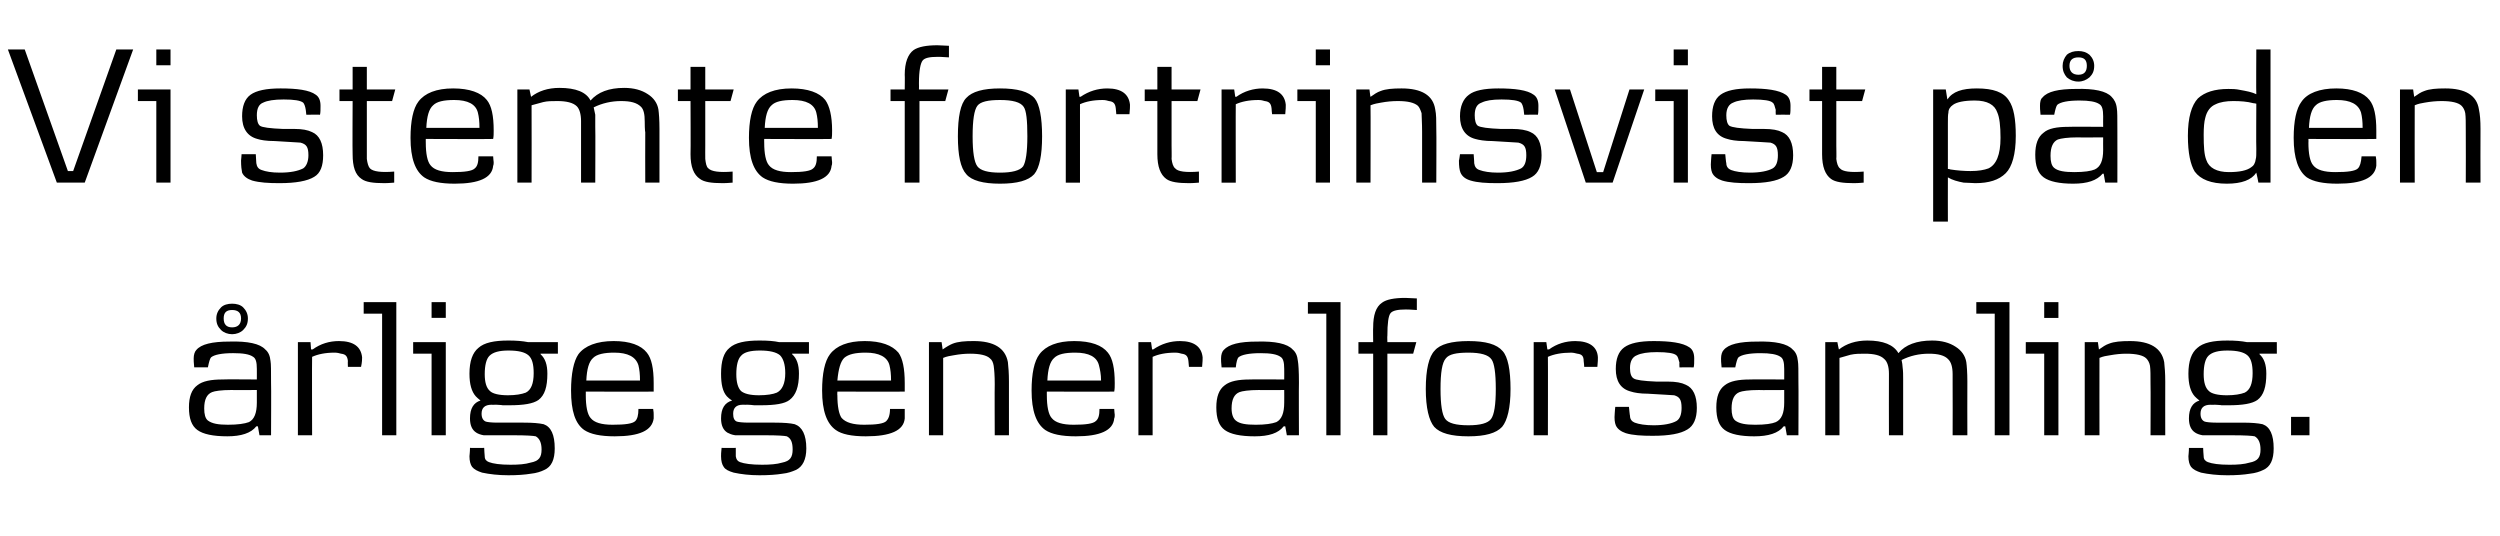 <svg height="101.8" viewBox="0 0 475 101.8" width="475" xmlns="http://www.w3.org/2000/svg"><path d="m51.5 82.7h-2.2l-.3-1.7s-.3.02-.3 0c-1 1.3-2.9 1.9-5.5 1.9-2.7 0-4.6-.4-5.7-1.2s-1.6-2.2-1.6-4.3c0-2 .5-3.4 1.6-4.2 1-.8 2.6-1.1 4.8-1.1-.02-.05 6.5 0 6.5 0s.01-2.02 0-2c0-1.3-.2-2-.7-2.3-.7-.5-1.9-.7-3.8-.7-2.2 0-3.6.3-4.2.8-.2.2-.4.9-.6 1.9h-2.6c-.1-.9-.1-1.4-.1-1.7 0-.7.2-1.3.5-1.6.9-1.1 3-1.6 6.3-1.6 3.5-.1 5.8.4 6.8 1.5.6.5.9 1.2 1 2.2.1.5.1 1.9.1 4.1.05.04 0 10 0 10zm-2.7-8.6s-4.77.04-4.8 0c-2 0-3.2.2-3.7.4-1 .4-1.5 1.4-1.5 3.1 0 1.1.2 1.9.7 2.3.8.6 2 .8 3.8.8 1.9 0 3.2-.2 4-.5 1-.5 1.5-1.7 1.5-3.7.01 0 0-2.4 0-2.4zm-2.6-11.4c-.5.5-1.3.8-2.1.8s-1.6-.3-2.1-.8c-.6-.6-.9-1.2-.9-2.2 0-.8.3-1.5.9-2.1.5-.5 1.3-.7 2.1-.7s1.6.2 2.1.7c.6.6.9 1.3.9 2.1 0 1-.3 1.6-.9 2.2zm-2.1-3.8c-1.1 0-1.6.5-1.6 1.6s.5 1.7 1.6 1.7 1.7-.6 1.7-1.7-.6-1.6-1.7-1.6zm24.5 10.8h-2.5s-.04-1.1 0-1.1c-.1-1-.5-1.3-1.3-1.4-.3-.1-.8-.2-1.2-.2-1.8 0-3.2.3-4.3.8-.04-.04 0 14.9 0 14.9h-2.7v-17.7h2.4l.1 1.4s.31-.05.3 0c1.5-1.1 3.2-1.6 5-1.6 2.8 0 4.2 1.1 4.4 3.1 0 .3 0 .9-.2 1.8zm6.7 13h-2.7v-23.1h-3.5v-2.2h6.2zm9.4-22.3h-2.7v-3h2.7zm0 22.3h-2.7v-15.5h-3.5v-2.2h6.2zm21.3-15.5h-3.3s.05.14 0 .1c.9.8 1.3 2 1.3 3.7 0 2.5-.5 4.1-1.7 5-1 .7-2.8 1-5.5 1-.1 0-.5 0-1.3 0 .03-.04-1.2-.1-1.2-.1s-.94.02-.9 0c-1.3 0-1.9.6-1.9 1.7 0 .8.3 1.3.8 1.5.3.1 1.1.2 2.2.2h2.5 2.5c1.7 0 2.9.1 3.8.3 1.4.5 2.1 2 2.1 4.6 0 2.1-.6 3.5-2 4.1-.6.3-1.5.6-2.5.7-1.2.2-2.6.3-4.3.3-1.9 0-3.6-.2-5-.5-.9-.3-1.5-.6-1.9-1.1-.3-.4-.5-1.1-.5-2 0-.2.1-.8.1-1.6.03.03 2.7 0 2.7 0s.07 1.58.1 1.6c0 .6.3.9.8 1.1.8.3 2.1.5 4.1.5 1.6 0 2.8-.1 3.8-.4 1.6-.3 2.1-1 2.1-2.5 0-1.3-.4-2.1-1.1-2.5-.4-.1-1.8-.2-4.2-.2.02-.01-2.4 0-2.4 0s-1.76-.01-1.8 0c-.8 0-1.3 0-1.5 0-.6-.1-1.1-.3-1.4-.5-.8-.5-1.2-1.4-1.2-2.7 0-1.9.7-3 2-3.4-.4-.3-.7-.6-.9-.8-.8-.9-1.2-2.3-1.2-4.3 0-2.4.6-4 1.7-4.9 1.1-1 3-1.4 5.7-1.4 1.5 0 2.7.1 3.7.3-.02.02 5.7 0 5.7 0zm-5.6.3c-.7-.6-1.9-.9-3.8-.9-1.7 0-2.9.3-3.6 1-.6.6-.9 1.8-.9 3.5 0 1.5.3 2.6 1 3.2.5.5 1.7.8 3.4.8 1.5 0 2.6-.2 3.4-.5 1-.5 1.5-1.7 1.5-3.7 0-1.7-.3-2.8-1-3.4zm23.8 6.9c-.04.05-12.9 0-12.9 0s.01.73 0 .7c0 2.1.3 3.6.9 4.3.7.9 2.1 1.3 4.2 1.3 2.4 0 3.8-.2 4.3-.7.4-.4.6-1.1.6-2.3h2.8c.1.5.1.9.1 1.1v.7c-.3 2.3-2.7 3.4-7.4 3.4-2.7 0-4.6-.4-5.8-1.2-1.7-1.2-2.5-3.6-2.5-7.5 0-3.2.5-5.6 1.4-6.9 1.2-1.6 3.5-2.5 6.7-2.5 3.1 0 5.2.8 6.3 2.2.9 1.1 1.3 3 1.3 5.8zm-2.6-2.1c0-1.2-.1-2.1-.3-2.9-.5-1.6-2-2.4-4.6-2.4-1.9 0-3.3.3-4 1-.8.7-1.2 2.1-1.3 4.3zm32.1-5.1h-3.2s-.01.14 0 .1c.9.8 1.3 2 1.3 3.7 0 2.5-.6 4.1-1.8 5-.9.7-2.7 1-5.4 1-.1 0-.5 0-1.3 0-.03-.04-1.2-.1-1.2-.1s-.99.02-1 0c-1.2 0-1.8.6-1.8 1.7 0 .8.2 1.3.7 1.5.3.1 1.1.2 2.3.2h2.5 2.4c1.7 0 3 .1 3.8.3 1.4.5 2.2 2 2.2 4.6 0 2.1-.7 3.5-2 4.1-.7.3-1.5.6-2.5.7-1.2.2-2.7.3-4.4.3-1.9 0-3.5-.2-4.9-.5-1-.3-1.6-.6-1.9-1.1-.3-.4-.5-1.1-.5-2 0-.2 0-.8.1-1.6-.02.03 2.7 0 2.7 0s.01 1.58 0 1.6c.1.6.3.9.8 1.1.8.3 2.2.5 4.2.5 1.5 0 2.8-.1 3.8-.4 1.5-.3 2-1 2-2.5 0-1.3-.3-2.1-1.1-2.5-.4-.1-1.7-.2-4.1-.2-.04-.01-2.4 0-2.4 0s-1.82-.01-1.8 0c-.9 0-1.4 0-1.5 0-.7-.1-1.1-.3-1.5-.5-.8-.5-1.2-1.4-1.2-2.7 0-1.9.7-3 2.1-3.4-.5-.3-.8-.6-1-.8-.8-.9-1.1-2.3-1.1-4.3 0-2.4.5-4 1.6-4.9 1.1-1 3-1.4 5.7-1.4 1.6 0 2.8.1 3.7.3.02.02 5.7 0 5.7 0zm-5.5.3c-.7-.6-2-.9-3.8-.9s-3 .3-3.6 1c-.6.6-.9 1.8-.9 3.5 0 1.5.3 2.6.9 3.2.6.5 1.7.8 3.4.8 1.5 0 2.7-.2 3.4-.5 1-.5 1.6-1.7 1.6-3.7 0-1.7-.4-2.8-1-3.4zm23.7 6.9c0 .05-12.8 0-12.8 0s-.04.73 0 .7c0 2.1.3 3.6.8 4.3.8.9 2.2 1.3 4.3 1.3 2.3 0 3.7-.2 4.2-.7.4-.4.7-1.1.7-2.3h2.8v1.1.7c-.2 2.3-2.7 3.4-7.4 3.4-2.7 0-4.6-.4-5.7-1.2-1.7-1.2-2.6-3.6-2.6-7.5 0-3.2.5-5.6 1.5-6.9 1.2-1.6 3.4-2.5 6.6-2.5 3.1 0 5.2.8 6.4 2.2.8 1.1 1.2 3 1.2 5.8zm-2.6-2.1c0-1.2-.1-2.1-.3-2.9-.4-1.6-2-2.4-4.5-2.4-2 0-3.3.3-4.1 1-.7.7-1.1 2.1-1.3 4.3zm22.4 10.4h-2.7s-.04-9.66 0-9.7c0-1.7-.1-2.8-.2-3.5-.1-.6-.3-1.1-.7-1.4-.6-.6-1.9-.9-3.8-.9-1 0-2 .1-3.1.3-.6.1-1.3.2-2 .5 0-.01 0 14.7 0 14.7h-2.7v-17.7h2.4s.22 1.43.2 1.4c.7-.5 1.4-.9 1.9-1.1 1-.4 2.3-.5 4-.5 3.8 0 6 1.3 6.5 4 .1.9.2 2.1.2 3.7zm20-8.3c.04.05-12.8 0-12.8 0s-.01.73 0 .7c0 2.1.3 3.6.9 4.3.7.9 2.1 1.3 4.2 1.3 2.3 0 3.7-.2 4.2-.7.5-.4.7-1.1.7-2.3h2.8c0 .5.1.9.1 1.1s0 .5-.1.7c-.2 2.3-2.7 3.4-7.3 3.4-2.7 0-4.6-.4-5.8-1.2-1.7-1.2-2.6-3.6-2.6-7.5 0-3.2.5-5.6 1.5-6.9 1.2-1.6 3.4-2.5 6.6-2.5s5.3.8 6.4 2.2c.9 1.1 1.3 3 1.3 5.8 0 .6 0 1.1-.1 1.6zm-2.5-2.1c0-1.2-.2-2.1-.4-2.9-.4-1.6-1.9-2.4-4.5-2.4-2 0-3.3.3-4 1-.8.7-1.2 2.1-1.3 4.3zm19.2-2.6c-.02 0-2.5 0-2.5 0s-.11-1.1-.1-1.1c-.1-1-.5-1.3-1.3-1.4-.3-.1-.7-.2-1.2-.2-1.8 0-3.2.3-4.3.8-.01-.04 0 14.9 0 14.9h-2.7v-17.7h2.4l.2 1.4s.24-.05.2 0c1.6-1.1 3.3-1.6 5.1-1.6 2.7 0 4.1 1.1 4.3 3.1 0 .3 0 .9-.1 1.8zm18.4 13h-2.3l-.3-1.7s-.29.02-.3 0c-1 1.3-2.8 1.9-5.5 1.9s-4.6-.4-5.7-1.2-1.6-2.2-1.6-4.3c0-2 .5-3.4 1.6-4.2 1-.8 2.6-1.1 4.8-1.1-.01-.05 6.5 0 6.5 0s.02-2.02 0-2c0-1.3-.2-2-.7-2.3-.7-.5-1.9-.7-3.8-.7-2.2 0-3.6.3-4.2.8-.2.2-.4.9-.5 1.9h-2.7c-.1-.9-.1-1.4-.1-1.7 0-.7.2-1.3.5-1.6 1-1.1 3-1.6 6.3-1.6 3.5-.1 5.8.4 6.8 1.5.6.5.9 1.2 1 2.2.1.5.2 1.9.2 4.1-.04.04 0 10 0 10zm-2.8-8.6s-4.76.04-4.8 0c-1.9 0-3.2.2-3.7.4-1 .4-1.5 1.4-1.5 3.1 0 1.1.3 1.9.8 2.3.7.6 1.9.8 3.8.8 1.8 0 3.1-.2 3.9-.5 1-.5 1.5-1.7 1.5-3.7.02 0 0-2.4 0-2.4zm10.7 8.6h-2.7v-23.1h-3.5v-2.2h6.2zm14.5-23.8c-1.2-.1-2-.1-2.1-.1-1.5 0-2.5.2-2.9.7s-.6 1.9-.6 4.3c-.04.01 0 1.2 0 1.2h5.5l-.6 2.2h-4.9v15.5h-2.7v-15.5h-2.8v-2.2h2.8s-.04-2.75 0-2.8c0-2.3.5-3.9 1.7-4.7.8-.6 2.3-.9 4.4-.9.8 0 1.5.1 2.2.1zm16.2 22.2c-1.1 1.2-3.2 1.8-6.4 1.8-3.3 0-5.4-.6-6.5-1.8-1-1.2-1.6-3.6-1.6-7.2 0-3.7.6-6.2 1.7-7.3 1-1.2 3.2-1.8 6.4-1.8 3.3 0 5.4.6 6.5 1.9 1 1.1 1.5 3.6 1.5 7.2s-.6 6-1.6 7.2zm-2-12.8c-.6-.9-2.1-1.3-4.4-1.3s-3.7.3-4.3 1.1c-.7.8-1 2.7-1 5.8 0 3 .3 4.9.9 5.7s2 1.2 4.4 1.2c2.3 0 3.7-.4 4.3-1.2s.9-2.7.9-5.7c0-3.1-.3-4.9-.8-5.6zm20.1 1.4h-2.5s-.07-1.1-.1-1.1c0-1-.4-1.3-1.2-1.4-.4-.1-.8-.2-1.2-.2-1.8 0-3.3.3-4.4.8.03-.04 0 14.9 0 14.9h-2.7v-17.7h2.4l.2 1.4s.28-.05.3 0c1.5-1.1 3.2-1.6 5-1.6 2.7 0 4.2 1.1 4.3 3.1 0 .3 0 .9-.1 1.8zm17.1 11.9c-1.3.8-3.4 1.2-6.6 1.2-2.1 0-3.8-.1-5.1-.5-.9-.3-1.6-.8-1.9-1.5-.2-.5-.3-1.2-.2-2.3-.02.01.1-1.2.1-1.2h2.6s.17 1.75.2 1.7c0 .7.4 1.1.9 1.3.8.3 2 .5 3.6.5 1.9 0 3.4-.3 4.3-.8.7-.4 1-1.3 1-2.5 0-1.6-.4-2.1-1.4-2.4-.5 0-1.1-.1-1.6-.1 0 0-3.4-.2-3.4-.2-1.5 0-2.6-.2-3.2-.4-2-.5-2.9-2-2.9-4.3 0-1.9.5-3.3 1.6-4.1s2.9-1.2 5.6-1.2c3.1 0 5.5.3 6.8 1.2.6.4.9 1.1.9 2.1 0 .7 0 1.3-.1 1.7-.01-.03-2.7 0-2.7 0s-.05-.9 0-.9c-.2-.7-.3-1.2-.6-1.4-.4-.4-1.7-.6-3.7-.6-1.7 0-3 .2-3.8.6-.8.3-1.3 1.1-1.3 2.4 0 1 .2 1.7.7 2 .4.3 1.9.5 4.3.6h2.2c1.5 0 2.6.2 3.4.6 1.4.6 2.1 2.1 2.1 4.4 0 2-.6 3.4-1.8 4.1zm21.1 1.1h-2.2l-.3-1.7s-.31.02-.3 0c-1 1.3-2.9 1.9-5.6 1.9-2.6 0-4.5-.4-5.6-1.2s-1.6-2.2-1.6-4.3c0-2 .5-3.4 1.6-4.2 1-.8 2.6-1.1 4.8-1.1-.03-.05 6.5 0 6.5 0s.01-2.02 0-2c0-1.3-.2-2-.7-2.3-.7-.5-2-.7-3.8-.7-2.2 0-3.6.3-4.2.8-.2.2-.4.9-.6 1.9h-2.6c-.1-.9-.1-1.4-.1-1.7 0-.7.2-1.3.5-1.6.9-1.1 3-1.6 6.3-1.6 3.5-.1 5.8.4 6.8 1.5.6.5.9 1.2 1 2.2.1.5.1 1.9.1 4.1.04.04 0 10 0 10zm-2.7-8.6s-4.78.04-4.8 0c-2 0-3.2.2-3.7.4-1 .4-1.5 1.4-1.5 3.1 0 1.1.2 1.9.7 2.3.8.6 2 .8 3.8.8 1.9 0 3.2-.2 3.9-.5 1.1-.5 1.6-1.7 1.6-3.7.01 0 0-2.4 0-2.4zm34.8 8.6h-2.8s.03-9.7 0-9.7c0 .3 0-.3 0-1.9 0-1.4-.3-2.3-.8-2.8-.7-.8-2-1.1-3.7-1.1-1.9 0-3.6.4-5.2 1.2.1.5.2 1 .2 1.4.1.7.1 1.4.1 2.3.01-.01 0 10.6 0 10.6h-2.7s-.03-11.67 0-11.7c0-1.3-.3-2.3-.9-2.8-.7-.7-1.9-1-3.7-1-.9 0-1.8 0-2.7.2-.4.1-1.1.3-2.1.6-.01.03 0 14.7 0 14.7h-2.7v-17.7h2.3s.27 1.43.3 1.4c1.4-1.1 3.2-1.7 5.4-1.7 3 0 5 .8 5.9 2.4 1.3-1.6 3.5-2.4 6.4-2.4 1.8 0 3.3.4 4.5 1.2 1.1.7 1.8 1.7 2 2.9.1.7.2 2 .2 3.7-.03.05 0 10.2 0 10.2zm8 0h-2.8v-23.1h-3.5v-2.2h6.3zm9.3-22.3h-2.7v-3h2.7zm0 22.3h-2.7v-15.5h-3.5v-2.2h6.2zm20.3 0h-2.8s.04-9.66 0-9.7c0-1.7 0-2.8-.1-3.5-.1-.6-.4-1.1-.7-1.4-.6-.6-1.9-.9-3.8-.9-1 0-2 .1-3.1.3-.7.1-1.3.2-2 .5-.02-.01 0 14.7 0 14.7h-2.8v-17.7h2.5s.2 1.43.2 1.4c.7-.5 1.3-.9 1.9-1.1 1-.4 2.3-.5 4-.5 3.8 0 6 1.3 6.5 4 .1.9.2 2.1.2 3.7-.02.05 0 10.2 0 10.2zm21.2-15.5h-3.3s.05.14 0 .1c.9.8 1.3 2 1.3 3.7 0 2.5-.5 4.1-1.7 5-1 .7-2.8 1-5.5 1-.1 0-.5 0-1.3 0 .03-.04-1.2-.1-1.2-.1s-.94.02-.9 0c-1.3 0-1.9.6-1.9 1.7 0 .8.3 1.3.8 1.5.3.1 1.1.2 2.2.2h2.5 2.5c1.7 0 2.9.1 3.8.3 1.4.5 2.1 2 2.1 4.6 0 2.1-.6 3.5-2 4.1-.6.3-1.5.6-2.5.7-1.2.2-2.6.3-4.3.3-1.9 0-3.6-.2-5-.5-.9-.3-1.5-.6-1.9-1.1-.3-.4-.5-1.1-.5-2 0-.2.1-.8.1-1.6.03.03 2.7 0 2.7 0s.07 1.58.1 1.6c0 .6.3.9.8 1.1.8.3 2.1.5 4.1.5 1.6 0 2.8-.1 3.8-.4 1.6-.3 2.1-1 2.1-2.5 0-1.3-.4-2.1-1.1-2.5-.4-.1-1.8-.2-4.2-.2.02-.01-2.4 0-2.4 0s-1.76-.01-1.8 0c-.8 0-1.3 0-1.5 0-.6-.1-1.1-.3-1.4-.5-.8-.5-1.2-1.4-1.2-2.7 0-1.9.7-3 2-3.4-.4-.3-.7-.6-.9-.8-.8-.9-1.2-2.3-1.2-4.3 0-2.4.6-4 1.7-4.9 1.1-1 3-1.4 5.7-1.4 1.5 0 2.7.1 3.7.3-.02.02 5.7 0 5.7 0zm-5.6.3c-.7-.6-1.9-.9-3.8-.9-1.7 0-2.9.3-3.6 1-.6.6-.9 1.8-.9 3.5 0 1.5.3 2.6 1 3.2.5.5 1.7.8 3.4.8 1.5 0 2.6-.2 3.4-.5 1-.5 1.5-1.7 1.5-3.7 0-1.7-.3-2.8-1-3.4zm11.8 15.2h-3.5v-3.5h3.5z"/><path d="m25.3 9.4-9.2 25.3h-5.3l-9.3-25.3h3.2l8.2 23.1h1l8.2-23.1zm7.1 3h-2.7v-3h2.7zm0 22.3h-2.7v-15.5h-3.5v-2.2h6.2zm27.3-1.1c-1.3.8-3.5 1.2-6.6 1.2-2.1 0-3.8-.1-5.2-.5-.9-.3-1.6-.8-1.9-1.5-.1-.5-.2-1.2-.2-2.3.02.01.1-1.2.1-1.2h2.7s.1 1.75.1 1.7c.1.7.4 1.1 1 1.3.8.3 1.9.5 3.5.5 2 0 3.4-.3 4.4-.8.6-.4 1-1.3 1-2.5 0-1.6-.4-2.1-1.5-2.4-.5 0-1-.1-1.6-.1 0 0-3.3-.2-3.3-.2-1.6 0-2.7-.2-3.3-.4-1.9-.5-2.9-2-2.9-4.3 0-1.9.5-3.3 1.6-4.1s3-1.2 5.7-1.2c3.1 0 5.5.3 6.7 1.2.6.4.9 1.1.9 2.1 0 .7 0 1.3-.1 1.7.03-.03-2.6 0-2.6 0s-.11-.9-.1-.9c-.1-.7-.3-1.2-.5-1.4-.5-.4-1.7-.6-3.7-.6-1.8 0-3.1.2-3.9.6-.8.3-1.2 1.1-1.2 2.4 0 1 .2 1.7.6 2s1.9.5 4.4.6h2.2c1.4 0 2.5.2 3.3.6 1.4.6 2.1 2.1 2.1 4.4 0 2-.5 3.4-1.7 4.1zm15.4-16.6-.6 2.2h-4.8v8.5s-.01 2.47 0 2.5c.1.8.3 1.5.6 1.8.6.6 2.1.8 4.6.6v2.1c-.3 0-.9.1-1.9.1-2.1 0-3.5-.2-4.3-.8-1.2-.8-1.7-2.3-1.7-4.7-.05 0 0-10.1 0-10.1h-2.5v-2.2h2.5v-4.3h2.7v4.3zm18.6 9.4c.03.05-12.8 0-12.8 0s-.01.73 0 .7c0 2.1.3 3.6.9 4.3.7.9 2.1 1.3 4.2 1.3 2.3 0 3.7-.2 4.2-.7.5-.4.7-1.1.7-2.3h2.8c0 .5.1.9.1 1.1s0 .5-.1.7c-.2 2.3-2.7 3.4-7.3 3.4-2.7 0-4.6-.4-5.8-1.2-1.7-1.2-2.6-3.6-2.6-7.5 0-3.2.5-5.6 1.5-6.9 1.2-1.6 3.4-2.5 6.6-2.5 3.1 0 5.3.8 6.4 2.2.9 1.1 1.3 3 1.3 5.8 0 .6 0 1.1-.1 1.6zm-2.6-2.1c0-1.2-.1-2.1-.3-2.9-.4-1.6-1.9-2.4-4.5-2.4-2 0-3.3.3-4 1-.8.7-1.2 2.1-1.3 4.3zm34.2 10.4h-2.7s-.03-9.7 0-9.7c0 .3-.1-.3-.1-1.9 0-1.4-.2-2.3-.7-2.8-.8-.8-2-1.1-3.8-1.1s-3.6.4-5.2 1.2c.1.5.2 1 .3 1.4v2.3c.05-.01 0 10.6 0 10.6h-2.7s.01-11.67 0-11.7c0-1.3-.3-2.3-.8-2.8-.7-.7-2-1-3.7-1-1 0-1.9 0-2.7.2-.4.1-1.1.3-2.2.6.03.03 0 14.7 0 14.7h-2.7v-17.7h2.3s.31 1.43.3 1.4c1.4-1.1 3.2-1.7 5.4-1.7 3.1 0 5.1.8 5.9 2.4 1.4-1.6 3.5-2.4 6.4-2.4 1.8 0 3.3.4 4.5 1.2 1.1.7 1.8 1.7 2 2.9.1.7.2 2 .2 3.7.01.05 0 10.2 0 10.2zm14.1-17.7-.6 2.2h-4.8v8.5s-.02 2.47 0 2.5c.1.8.2 1.5.6 1.8.6.6 2.1.8 4.6.6v2.1c-.3 0-.9.1-1.9.1-2.1 0-3.5-.2-4.3-.8-1.2-.8-1.8-2.3-1.8-4.7.05 0 0-10.1 0-10.1h-2.4v-2.2h2.4v-4.3h2.8v4.3zm18.6 9.4c.03.05-12.8 0-12.8 0s-.02.73 0 .7c0 2.1.3 3.6.9 4.3.7.9 2.1 1.3 4.2 1.3 2.3 0 3.7-.2 4.2-.7.5-.4.7-1.1.7-2.3h2.8c0 .5.1.9.1 1.1s0 .5-.1.7c-.2 2.3-2.7 3.4-7.3 3.4-2.7 0-4.6-.4-5.8-1.2-1.7-1.2-2.6-3.6-2.6-7.5 0-3.2.5-5.6 1.5-6.9 1.2-1.6 3.4-2.5 6.6-2.5 3.1 0 5.3.8 6.4 2.2.8 1.1 1.3 3 1.3 5.8 0 .6 0 1.1-.1 1.6zm-2.6-2.1c0-1.2-.1-2.1-.3-2.9-.4-1.6-1.9-2.4-4.5-2.4-2 0-3.3.3-4 1-.8.7-1.2 2.1-1.3 4.3zm24.9-13.4c-1.3-.1-2-.1-2.1-.1-1.6 0-2.5.2-2.9.7s-.7 1.9-.7 4.3c.03.01 0 1.2 0 1.2h5.6l-.6 2.2h-4.9v15.5h-2.8v-15.5h-2.7v-2.2h2.7s.04-2.75 0-2.8c0-2.3.6-3.9 1.7-4.7.9-.6 2.4-.9 4.5-.9.8 0 1.5.1 2.2.1zm16.2 22.2c-1.1 1.2-3.2 1.8-6.5 1.8-3.2 0-5.4-.6-6.4-1.8-1.1-1.2-1.6-3.6-1.6-7.2 0-3.7.5-6.2 1.6-7.3 1.1-1.2 3.2-1.8 6.4-1.8 3.3 0 5.5.6 6.6 1.9.9 1.1 1.4 3.6 1.4 7.2s-.5 6-1.5 7.2zm-2-12.8c-.6-.9-2.1-1.3-4.5-1.3-2.2 0-3.7.3-4.3 1.1s-.9 2.7-.9 5.8c0 3 .3 4.9.9 5.7s2 1.2 4.3 1.2 3.8-.4 4.4-1.2c.5-.8.8-2.7.8-5.7 0-3.1-.2-4.9-.7-5.6zm20.1 1.4c-.02 0-2.5 0-2.5 0s-.1-1.1-.1-1.1c-.1-1-.5-1.3-1.3-1.4-.3-.1-.7-.2-1.2-.2-1.8 0-3.2.3-4.3.8 0-.04 0 14.9 0 14.9h-2.7v-17.7h2.4l.2 1.4s.25-.05.2 0c1.6-1.1 3.3-1.6 5.1-1.6 2.7 0 4.1 1.1 4.3 3.1 0 .3 0 .9-.1 1.8zm13.5-4.7-.6 2.2h-4.9v8.5s.04 2.47 0 2.5c.1.8.3 1.5.7 1.8.5.6 2 .8 4.5.6v2.1c-.2 0-.9.1-1.9.1-2 0-3.5-.2-4.3-.8-1.1-.8-1.7-2.3-1.7-4.7.01 0 0-10.1 0-10.1h-2.4v-2.2h2.4v-4.3h2.7v4.3zm16.1 4.7c-.04 0-2.5 0-2.5 0s-.13-1.1-.1-1.1c-.1-1-.5-1.3-1.3-1.4-.3-.1-.7-.2-1.2-.2-1.8 0-3.2.3-4.3.8-.03-.04 0 14.9 0 14.9h-2.7v-17.7h2.4l.2 1.4s.22-.05.2 0c1.5-1.1 3.3-1.6 5-1.6 2.8 0 4.2 1.1 4.4 3.1 0 .3 0 .9-.1 1.8zm8.5-9.3h-2.7v-3h2.7zm0 22.3h-2.7v-15.5h-3.5v-2.2h6.2zm20.2 0h-2.7s.01-9.66 0-9.7c0-1.7-.1-2.8-.1-3.5-.2-.6-.4-1.1-.7-1.4-.7-.6-1.9-.9-3.8-.9-1.1 0-2.1.1-3.2.3-.6.1-1.2.2-2 .5.04-.01 0 14.7 0 14.7h-2.7v-17.7h2.5s.17 1.43.2 1.4c.7-.5 1.3-.9 1.9-1.1 1-.4 2.3-.5 4-.5 3.8 0 6 1.3 6.4 4 .2.9.2 2.1.2 3.7.05.05 0 10.2 0 10.2zm18.2-1.1c-1.3.8-3.5 1.2-6.6 1.2-2.1 0-3.8-.1-5.1-.5-1-.3-1.6-.8-1.9-1.5-.2-.5-.3-1.2-.3-2.3.04.01.2-1.2.2-1.2h2.6s.13 1.75.1 1.7c.1.7.4 1.1 1 1.3.8.3 2 .5 3.5.5 2 0 3.4-.3 4.4-.8.7-.4 1-1.3 1-2.5 0-1.6-.4-2.1-1.5-2.4-.5 0-1-.1-1.6-.1 0 0-3.3-.2-3.3-.2-1.5 0-2.6-.2-3.3-.4-1.9-.5-2.9-2-2.9-4.3 0-1.9.6-3.3 1.7-4.1 1-.8 2.9-1.2 5.6-1.2 3.1 0 5.5.3 6.7 1.2.6.4.9 1.1.9 2.1 0 .7 0 1.3-.1 1.7.05-.03-2.6 0-2.6 0s-.09-.9-.1-.9c-.1-.7-.3-1.2-.5-1.4-.5-.4-1.7-.6-3.7-.6-1.8 0-3 .2-3.8.6-.9.3-1.3 1.1-1.3 2.4 0 1 .2 1.7.6 2 .5.3 1.9.5 4.4.6h2.2c1.4 0 2.6.2 3.4.6 1.4.6 2.1 2.1 2.1 4.4 0 2-.6 3.4-1.8 4.1zm21.3-16.6-6 17.7h-5.1l-5.9-17.7h2.9l5.1 15.7h1.2l5-15.7zm8.3-4.6h-2.7v-3h2.7zm0 22.3h-2.7v-15.5h-3.5v-2.2h6.2zm18.2-1.1c-1.3.8-3.4 1.2-6.6 1.2-2.1 0-3.8-.1-5.1-.5-.9-.3-1.6-.8-1.9-1.5-.2-.5-.3-1.2-.2-2.3-.02.01.1-1.2.1-1.2h2.6s.16 1.75.2 1.7c0 .7.4 1.1.9 1.3.8.3 2 .5 3.6.5 1.9 0 3.4-.3 4.3-.8.7-.4 1-1.3 1-2.5 0-1.6-.4-2.1-1.4-2.4-.5 0-1.1-.1-1.6-.1 0 0-3.4-.2-3.4-.2-1.5 0-2.6-.2-3.2-.4-2-.5-2.9-2-2.9-4.3 0-1.9.5-3.3 1.6-4.1s2.9-1.2 5.6-1.2c3.1 0 5.5.3 6.8 1.2.6.4.9 1.1.9 2.1 0 .7 0 1.3-.1 1.7-.01-.03-2.7 0-2.7 0s-.05-.9 0-.9c-.2-.7-.3-1.2-.6-1.4-.4-.4-1.7-.6-3.7-.6-1.7 0-3 .2-3.8.6-.8.3-1.3 1.1-1.3 2.4 0 1 .2 1.7.6 2 .5.3 1.9.5 4.4.6h2.2c1.5 0 2.6.2 3.4.6 1.4.6 2.1 2.1 2.1 4.4 0 2-.6 3.4-1.8 4.1zm15.5-16.6-.6 2.2h-4.9v8.5s.05 2.47 0 2.5c.1.8.3 1.5.7 1.8.5.6 2 .8 4.5.6v2.1c-.2 0-.9.1-1.9.1-2 0-3.5-.2-4.3-.8-1.1-.8-1.7-2.3-1.7-4.7.01 0 0-10.1 0-10.1h-2.4v-2.2h2.4v-4.3h2.7v4.3zm26.7 15.9c-1.3 1.3-3.2 1.9-5.8 1.9-.6 0-1.4-.1-2.2-.1-1.1-.2-2.2-.5-3-1-.02.04 0 8.4 0 8.4h-2.8v-25.1h2.4s.3 1.89.3 1.9c1-1.5 2.8-2.1 5.6-2.1 3.1 0 5.1.7 6.1 2.3.9 1.3 1.3 3.5 1.3 6.7 0 3.5-.7 5.9-1.9 7.1zm-1.6-11.5c-.5-1.5-1.9-2.3-4.3-2.3-2 0-3.4.3-4.1.8-.6.4-.9.9-.9 1.5-.1.4-.1 1.1-.1 2.1v8.6c.1 0 .3 0 .5.1 1.3.2 2.6.3 3.8.3 1.5 0 2.6-.2 3.4-.5 1.5-.7 2.3-2.6 2.3-5.8 0-2.3-.2-3.9-.6-4.8zm22.8 13.3h-2.3l-.3-1.7s-.23.02-.2 0c-1.1 1.3-2.9 1.9-5.6 1.9-2.6 0-4.5-.4-5.6-1.2s-1.6-2.2-1.6-4.3c0-2 .5-3.4 1.6-4.2.9-.8 2.5-1.1 4.7-1.1.05-.05 6.6 0 6.6 0s-.02-2.02 0-2c0-1.3-.2-2-.7-2.3-.7-.5-2-.7-3.8-.7-2.2 0-3.6.3-4.2.8-.2.2-.4.9-.6 1.9h-2.6c-.1-.9-.1-1.4-.1-1.7 0-.7.1-1.3.5-1.6.9-1.1 3-1.6 6.3-1.6 3.5-.1 5.8.4 6.8 1.5.5.5.9 1.2 1 2.2.1.5.1 1.9.1 4.1.02.04 0 10 0 10zm-2.7-8.6s-4.81.04-4.8 0c-2 0-3.2.2-3.8.4-.9.4-1.4 1.4-1.4 3.1 0 1.1.2 1.9.7 2.3.7.6 2 .8 3.8.8 1.9 0 3.2-.2 3.9-.5 1.1-.5 1.6-1.7 1.6-3.7-.02 0 0-2.4 0-2.4zm-2.6-11.4c-.6.5-1.3.8-2.1.8-.9 0-1.6-.3-2.2-.8-.5-.6-.8-1.2-.8-2.2 0-.8.3-1.5.8-2.1.6-.5 1.3-.7 2.2-.7.8 0 1.5.2 2.1.7.6.6.9 1.3.9 2.1 0 1-.3 1.6-.9 2.2zm-2.1-3.8c-1.1 0-1.7.5-1.7 1.6s.6 1.7 1.7 1.7 1.6-.6 1.6-1.7-.5-1.6-1.6-1.6zm36.5 23.8h-2.3s-.37-1.91-.4-1.9c-.9 1.4-2.8 2.1-5.6 2.1-3 0-5-.8-6.1-2.3-.8-1.3-1.3-3.5-1.3-6.8 0-3.5.7-5.8 1.9-7.1 1.3-1.2 3.2-1.8 5.8-1.8.7 0 1.4 0 2.3.2 1.1.2 2.2.4 3 .8-.05.04 0-8.5 0-8.5h2.7zm-2.7-15s-.58-.13-.6-.1c-1.1-.3-2.4-.4-3.8-.4-1.3 0-2.5.2-3.3.6-1 .4-1.7 1.3-2 2.6-.2.7-.3 1.8-.3 3.2 0 2.3.1 3.8.5 4.8.5 1.5 2 2.3 4.3 2.3 2 0 3.4-.3 4.2-.9.5-.3.8-.8.9-1.6.1-.3.1-.9.1-1.9-.05-.03 0-8.6 0-8.6zm22.8 6.7c-.02.05-12.9 0-12.9 0s.03.73 0 .7c0 2.1.3 3.6.9 4.3.7.9 2.1 1.3 4.2 1.3 2.4 0 3.8-.2 4.3-.7.4-.4.6-1.1.7-2.3h2.7c.1.5.1.9.1 1.1v.7c-.3 2.3-2.7 3.4-7.4 3.4-2.7 0-4.6-.4-5.8-1.2-1.6-1.2-2.5-3.6-2.5-7.5 0-3.2.5-5.6 1.5-6.9 1.1-1.6 3.4-2.5 6.6-2.5 3.1 0 5.2.8 6.3 2.2.9 1.1 1.3 3 1.3 5.8zm-2.6-2.1c0-1.2-.1-2.1-.3-2.9-.5-1.6-2-2.4-4.6-2.4-1.9 0-3.3.3-4 1-.8.7-1.2 2.1-1.3 4.3zm22.4 10.4h-2.8s.03-9.66 0-9.7c0-1.7 0-2.8-.1-3.5-.1-.6-.4-1.1-.7-1.4-.6-.6-1.9-.9-3.8-.9-1 0-2.1.1-3.2.3-.6.1-1.2.2-1.9.5-.03-.01 0 14.7 0 14.7h-2.8v-17.7h2.5s.19 1.43.2 1.4c.7-.5 1.3-.9 1.9-1.1 1-.4 2.3-.5 4-.5 3.8 0 6 1.3 6.4 4 .2.9.3 2.1.3 3.7-.03.05 0 10.2 0 10.2z"/></svg>